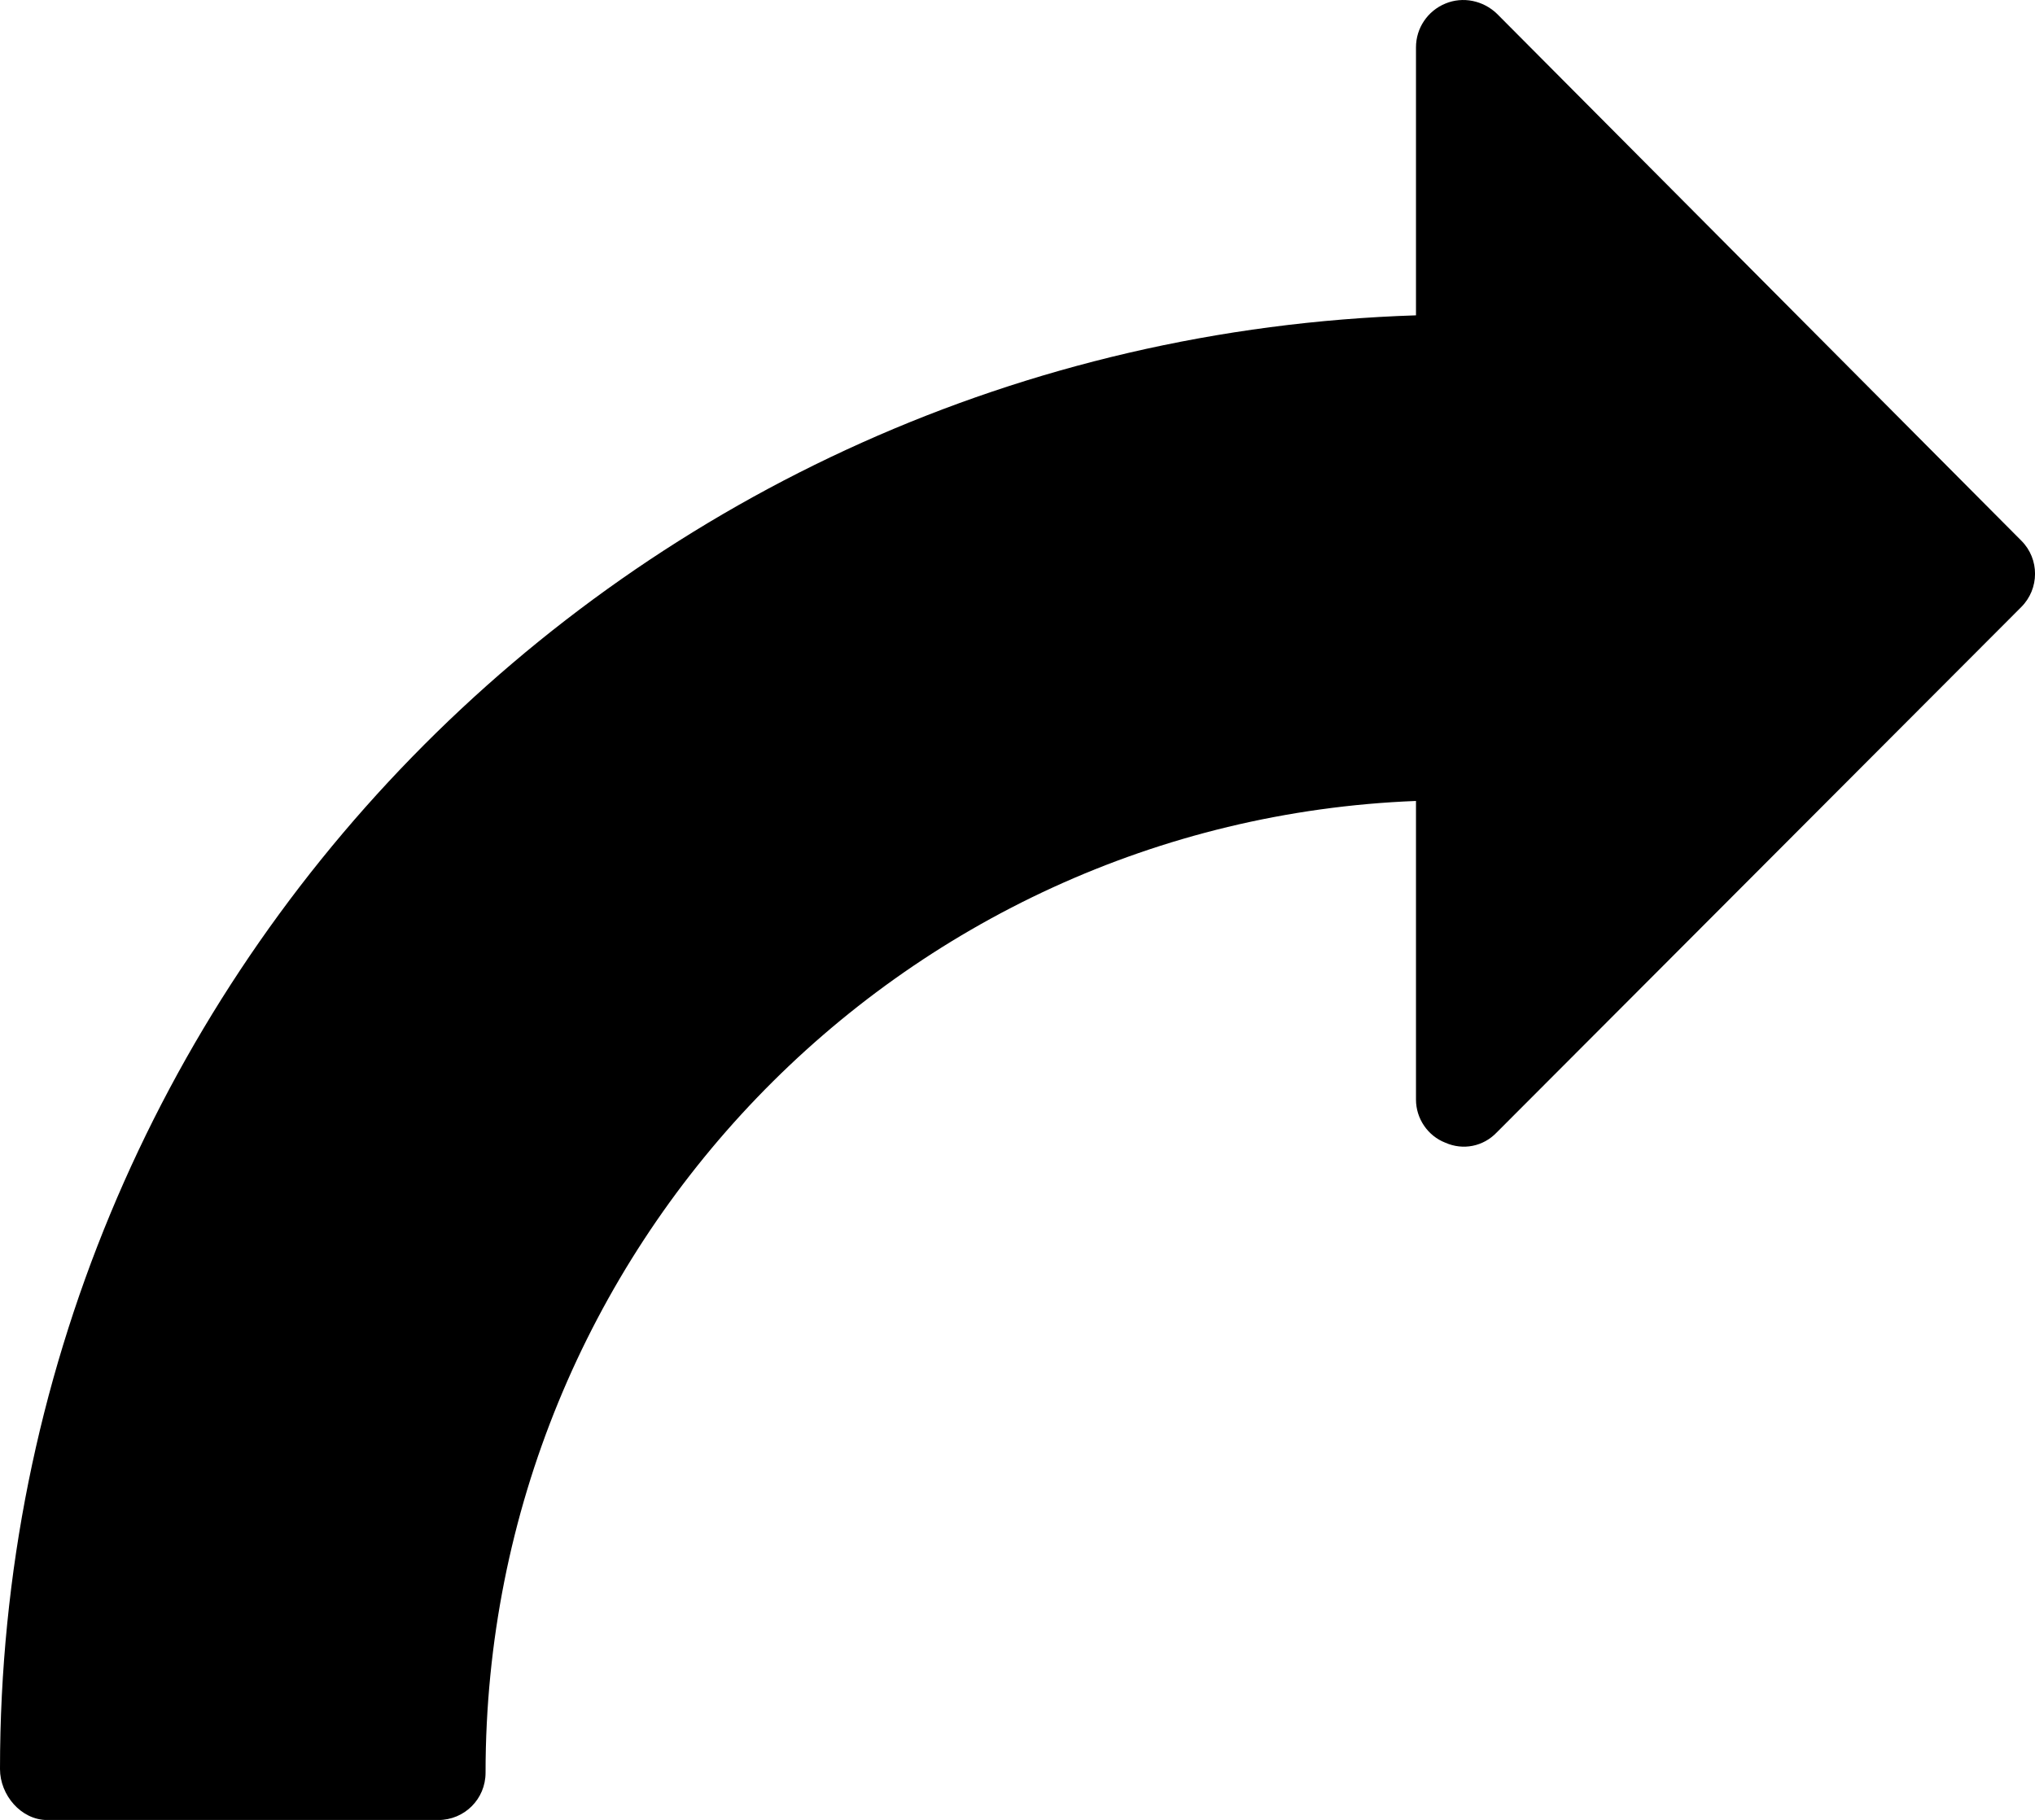 <?xml version="1.0" encoding="iso-8859-1"?>
<!-- Generator: Adobe Illustrator 16.0.0, SVG Export Plug-In . SVG Version: 6.00 Build 0)  -->
<!DOCTYPE svg PUBLIC "-//W3C//DTD SVG 1.1//EN" "http://www.w3.org/Graphics/SVG/1.1/DTD/svg11.dtd">
<svg version="1.1" id="Capa_1" xmlns="http://www.w3.org/2000/svg" xmlns:xlink="http://www.w3.org/1999/xlink" x="0px" y="0px"
	 width="26.793px" height="23.963px" viewBox="0 0 26.793 23.963" style="enable-background:new 0 0 26.793 23.963;"
	 xml:space="preserve">
<path d="M0,23.293C0,12.943,8.256,4.486,18.643,4.152V0.623c0-0.254,0.154-0.48,0.387-0.576c0.23-0.096,0.498-0.041,0.68,0.135
	l6.904,6.938c0.24,0.24,0.24,0.633-0.004,0.875l-6.904,6.916c-0.178,0.186-0.443,0.238-0.676,0.135
	c-0.232-0.09-0.387-0.318-0.387-0.568v-3.932c-6.799,0.266-12.25,5.883-12.25,12.795c0,0.348-0.279,0.623-0.623,0.623H0.621
	C0.277,23.963,0,23.635,0,23.293z"/>
<g>
</g>
<g>
</g>
<g>
</g>
<g>
</g>
<g>
</g>
<g>
</g>
<g>
</g>
<g>
</g>
<g>
</g>
<g>
</g>
<g>
</g>
<g>
</g>
<g>
</g>
<g>
</g>
<g>
</g>
</svg>
